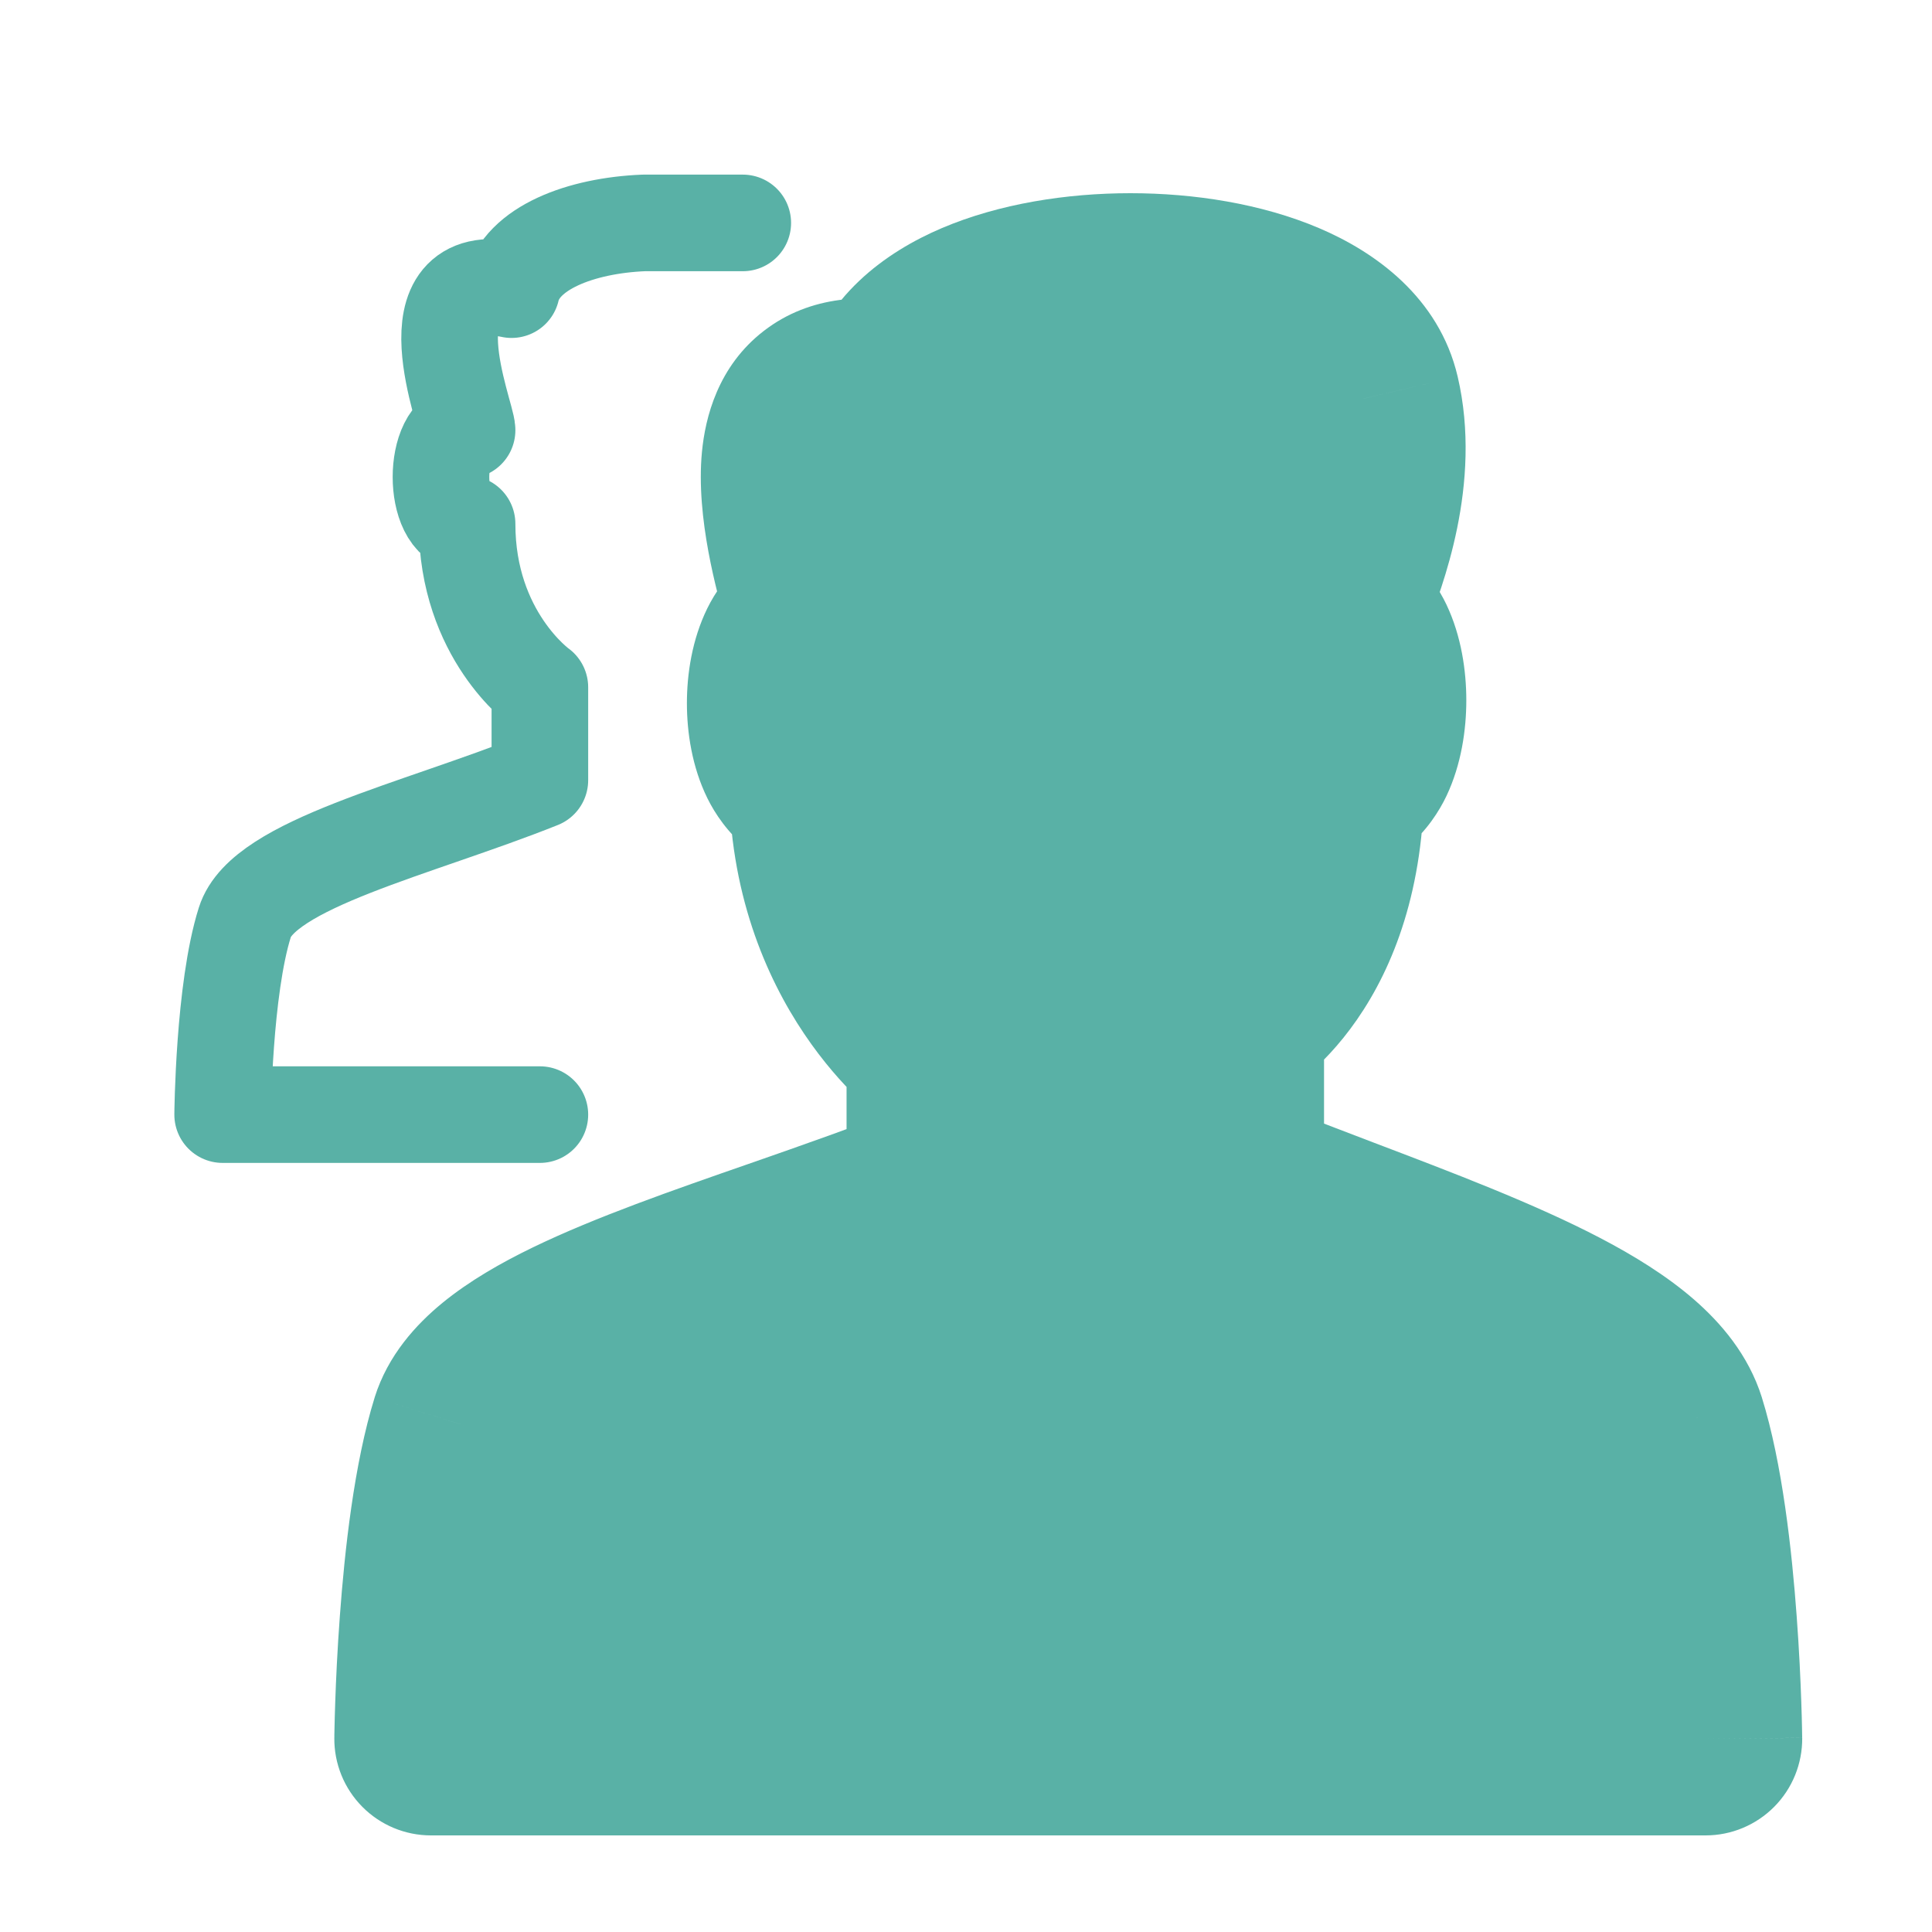 <svg width="50" height="50" viewBox="0 0 50 50" fill="none" xmlns="http://www.w3.org/2000/svg">
<mask id="path-1-outside-1_433_4378" maskUnits="userSpaceOnUse" x="8.152" y="4.5" width="39" height="44" fill="black">
<rect fill="white" x="8.152" y="4.5" width="39" height="44"/>
<path fill-rule="evenodd" clip-rule="evenodd" d="M24.999 45L24.999 45H44.141C44.141 45 44.089 39.728 43.211 36.912C42.586 34.923 38.808 33.485 34.65 31.902C33.697 31.54 32.725 31.169 31.766 30.783V26.249C31.766 26.249 34.36 24.855 34.36 20.164C35.811 20.164 35.811 16.082 34.36 16.082C34.36 15.967 34.455 15.713 34.589 15.357C34.992 14.281 35.748 12.269 35.29 10.315C34.411 6.562 24.099 6.562 23.221 10.315C19.569 9.537 20.704 13.697 21.194 15.489C21.293 15.854 21.366 16.121 21.366 16.228C19.915 16.228 19.915 20.17 21.366 20.17C21.366 24.86 24.409 27.035 24.409 27.035V30.94C23.044 31.49 21.591 31.996 20.179 32.488C16.258 33.853 12.648 35.11 12.082 36.912C11.204 39.728 11.152 45 11.152 45H24.999Z"/>
</mask>
<path fill-rule="evenodd" clip-rule="evenodd" d="M24.999 45L24.999 45H44.141C44.141 45 44.089 39.728 43.211 36.912C42.586 34.923 38.808 33.485 34.65 31.902C33.697 31.54 32.725 31.169 31.766 30.783V26.249C31.766 26.249 34.36 24.855 34.36 20.164C35.811 20.164 35.811 16.082 34.36 16.082C34.36 15.967 34.455 15.713 34.589 15.357C34.992 14.281 35.748 12.269 35.29 10.315C34.411 6.562 24.099 6.562 23.221 10.315C19.569 9.537 20.704 13.697 21.194 15.489C21.293 15.854 21.366 16.121 21.366 16.228C19.915 16.228 19.915 20.17 21.366 20.17C21.366 24.86 24.409 27.035 24.409 27.035V30.94C23.044 31.49 21.591 31.996 20.179 32.488C16.258 33.853 12.648 35.11 12.082 36.912C11.204 39.728 11.152 45 11.152 45H24.999Z" fill="#59B1A6"/>
<path d="M24.999 45L27.259 46.071C27.626 45.296 27.57 44.388 27.112 43.663C26.654 42.939 25.857 42.5 24.999 42.5V45ZM24.999 45L22.74 43.93C22.373 44.704 22.428 45.613 22.887 46.337C23.345 47.061 24.142 47.5 24.999 47.5V45ZM44.141 45V47.5C44.808 47.5 45.447 47.233 45.917 46.759C46.387 46.285 46.647 45.643 46.641 44.976L44.141 45ZM43.211 36.912L45.597 36.168L45.596 36.163L43.211 36.912ZM34.65 31.902L35.539 29.566L35.539 29.566L34.65 31.902ZM31.766 30.783H29.266C29.266 31.803 29.886 32.721 30.832 33.102L31.766 30.783ZM31.766 26.249L30.582 24.047C29.772 24.483 29.266 25.329 29.266 26.249H31.766ZM34.36 20.164V17.664C32.979 17.664 31.86 18.784 31.86 20.164H34.36ZM34.36 16.082H31.86C31.86 17.463 32.979 18.582 34.36 18.582V16.082ZM34.589 15.357L36.929 16.236L36.929 16.236L34.589 15.357ZM35.29 10.315L32.855 10.885L32.855 10.886L35.29 10.315ZM23.221 10.315L22.7 12.76C24.031 13.044 25.345 12.21 25.655 10.885L23.221 10.315ZM21.194 15.489L18.782 16.147L18.782 16.147L21.194 15.489ZM21.366 16.228V18.728C22.747 18.728 23.866 17.608 23.866 16.228H21.366ZM21.366 20.17H23.866C23.866 18.789 22.747 17.67 21.366 17.67V20.17ZM24.409 27.035H26.909C26.909 26.229 26.52 25.471 25.863 25.002L24.409 27.035ZM24.409 30.94L25.344 33.258C26.29 32.877 26.909 31.959 26.909 30.94H24.409ZM20.179 32.488L21.001 34.849H21.001L20.179 32.488ZM12.082 36.912L9.697 36.162L9.696 36.167L12.082 36.912ZM11.152 45L8.652 44.975C8.646 45.643 8.906 46.285 9.376 46.759C9.845 47.233 10.485 47.5 11.152 47.5V45ZM22.74 43.929L22.74 43.93L27.258 46.071L27.259 46.071L22.74 43.929ZM24.999 47.5H44.141V42.5H24.999V47.5ZM44.141 45C46.641 44.976 46.641 44.975 46.641 44.975C46.641 44.975 46.641 44.975 46.641 44.975C46.641 44.974 46.641 44.974 46.641 44.973C46.641 44.972 46.64 44.971 46.64 44.969C46.64 44.965 46.64 44.96 46.64 44.954C46.64 44.942 46.64 44.925 46.639 44.903C46.639 44.859 46.638 44.796 46.636 44.716C46.633 44.556 46.627 44.328 46.617 44.046C46.598 43.484 46.563 42.704 46.498 41.829C46.375 40.147 46.129 37.873 45.597 36.168L40.824 37.656C41.17 38.767 41.39 40.538 41.512 42.195C41.57 42.991 41.603 43.704 41.62 44.219C41.629 44.475 41.634 44.681 41.637 44.821C41.639 44.89 41.64 44.943 41.64 44.978C41.64 44.995 41.641 45.008 41.641 45.016C41.641 45.02 41.641 45.023 41.641 45.024C41.641 45.025 41.641 45.025 41.641 45.025C41.641 45.025 41.641 45.025 41.641 45.025C41.641 45.025 41.641 45.025 41.641 45.025C41.641 45.025 41.641 45.025 44.141 45ZM45.596 36.163C45.25 35.063 44.535 34.233 43.831 33.623C43.12 33.007 42.271 32.487 41.413 32.039C39.712 31.15 37.574 30.34 35.539 29.566L33.76 34.238C35.884 35.047 37.714 35.747 39.097 36.47C39.782 36.828 40.255 37.14 40.557 37.402C40.867 37.671 40.859 37.766 40.826 37.661L45.596 36.163ZM35.539 29.566C34.583 29.202 33.633 28.84 32.7 28.464L30.832 33.102C31.817 33.499 32.812 33.877 33.76 34.238L35.539 29.566ZM34.266 30.783V26.249H29.266V30.783H34.266ZM31.766 26.249C32.95 28.451 32.952 28.45 32.953 28.45C32.954 28.449 32.955 28.448 32.956 28.448C32.958 28.447 32.961 28.445 32.963 28.444C32.967 28.442 32.972 28.439 32.976 28.437C32.986 28.432 32.996 28.426 33.007 28.42C33.028 28.408 33.052 28.394 33.078 28.378C33.131 28.346 33.194 28.307 33.265 28.26C33.406 28.166 33.582 28.038 33.778 27.873C34.172 27.543 34.653 27.06 35.117 26.39C36.065 25.023 36.86 23.002 36.86 20.164H31.86C31.86 22.017 31.357 23.038 31.009 23.541C30.825 23.806 30.657 23.966 30.564 24.043C30.518 24.082 30.491 24.1 30.49 24.1C30.49 24.1 30.497 24.096 30.512 24.087C30.52 24.082 30.529 24.077 30.541 24.07C30.546 24.067 30.553 24.064 30.56 24.06C30.563 24.058 30.567 24.056 30.57 24.054C30.572 24.053 30.574 24.052 30.576 24.051C30.577 24.05 30.579 24.049 30.579 24.049C30.581 24.048 30.582 24.047 31.766 26.249ZM34.36 22.664C36.125 22.664 37.067 21.374 37.435 20.598C37.821 19.783 37.948 18.879 37.948 18.123C37.948 17.367 37.821 16.463 37.435 15.649C37.067 14.873 36.125 13.582 34.36 13.582V18.582C34.151 18.582 33.937 18.544 33.734 18.468C33.533 18.392 33.372 18.29 33.251 18.191C33.02 18.002 32.933 17.824 32.917 17.791C32.898 17.75 32.909 17.761 32.924 17.84C32.938 17.914 32.948 18.012 32.948 18.123C32.948 18.235 32.938 18.333 32.924 18.407C32.909 18.486 32.898 18.497 32.917 18.455C32.933 18.423 33.02 18.245 33.251 18.056C33.372 17.956 33.533 17.854 33.734 17.779C33.937 17.702 34.151 17.664 34.36 17.664V22.664ZM36.86 16.082C36.86 16.16 36.856 16.227 36.851 16.279C36.846 16.332 36.84 16.377 36.835 16.412C36.824 16.481 36.813 16.532 36.806 16.558C36.8 16.586 36.795 16.603 36.794 16.607C36.792 16.611 36.793 16.608 36.797 16.596C36.806 16.571 36.82 16.53 36.844 16.465C36.867 16.4 36.895 16.327 36.929 16.236L32.248 14.479C32.188 14.64 32.11 14.845 32.051 15.024C32.028 15.093 31.86 15.559 31.86 16.082H36.86ZM36.929 16.236C37.298 15.252 38.379 12.543 37.724 9.745L32.855 10.886C33.116 11.996 32.687 13.309 32.248 14.479L36.929 16.236ZM37.724 9.745C37.24 7.68 35.562 6.509 34.135 5.903C32.646 5.27 30.897 5 29.255 5C27.613 5 25.864 5.27 24.376 5.903C22.949 6.509 21.27 7.68 20.787 9.745L25.655 10.885C25.611 11.073 25.551 10.836 26.331 10.505C27.051 10.199 28.099 10 29.255 10C30.411 10 31.46 10.199 32.179 10.505C32.96 10.836 32.899 11.073 32.855 10.885L37.724 9.745ZM23.742 7.87C22.465 7.598 20.983 7.625 19.766 8.565C18.579 9.481 18.251 10.805 18.166 11.7C18.002 13.412 18.571 15.375 18.782 16.147L23.605 14.831C23.481 14.375 23.345 13.871 23.247 13.354C23.146 12.815 23.12 12.418 23.143 12.176C23.169 11.905 23.211 12.222 22.823 12.522C22.405 12.844 22.151 12.643 22.7 12.76L23.742 7.87ZM18.782 16.147C18.807 16.24 18.829 16.319 18.847 16.389C18.866 16.459 18.88 16.511 18.889 16.548C18.893 16.566 18.896 16.577 18.897 16.583C18.898 16.588 18.897 16.583 18.894 16.57C18.892 16.558 18.886 16.525 18.881 16.478C18.878 16.454 18.874 16.421 18.872 16.382C18.869 16.343 18.866 16.291 18.866 16.228H23.866C23.866 15.821 23.762 15.429 23.746 15.363C23.706 15.197 23.652 15.001 23.605 14.831L18.782 16.147ZM21.366 13.728C19.648 13.728 18.695 14.948 18.306 15.742C17.908 16.552 17.777 17.45 17.777 18.199C17.777 18.948 17.908 19.846 18.306 20.656C18.695 21.449 19.648 22.67 21.366 22.67V17.67C21.796 17.67 22.175 17.829 22.442 18.04C22.677 18.226 22.772 18.407 22.794 18.452C22.819 18.504 22.811 18.506 22.799 18.441C22.787 18.38 22.777 18.296 22.777 18.199C22.777 18.101 22.787 18.017 22.799 17.957C22.811 17.891 22.819 17.893 22.794 17.946C22.772 17.991 22.677 18.171 22.442 18.357C22.175 18.568 21.796 18.728 21.366 18.728V13.728ZM18.866 20.17C18.866 23.089 19.821 25.283 20.814 26.758C21.305 27.488 21.802 28.037 22.191 28.415C22.387 28.605 22.556 28.753 22.688 28.861C22.753 28.916 22.809 28.96 22.854 28.994C22.877 29.012 22.897 29.026 22.914 29.039C22.922 29.045 22.93 29.051 22.937 29.056C22.94 29.058 22.944 29.061 22.947 29.063C22.948 29.064 22.95 29.065 22.951 29.066C22.952 29.067 22.953 29.067 22.953 29.068C22.954 29.069 22.955 29.069 24.409 27.035C25.863 25.002 25.864 25.003 25.865 25.003C25.866 25.003 25.866 25.004 25.867 25.005C25.868 25.006 25.87 25.006 25.871 25.007C25.873 25.009 25.875 25.011 25.877 25.012C25.881 25.015 25.885 25.017 25.887 25.019C25.893 25.023 25.895 25.025 25.896 25.026C25.896 25.026 25.887 25.019 25.869 25.005C25.834 24.975 25.766 24.917 25.676 24.829C25.495 24.653 25.231 24.366 24.962 23.965C24.433 23.179 23.866 21.941 23.866 20.17H18.866ZM21.909 27.035V30.94H26.909V27.035H21.909ZM23.474 28.621C22.175 29.145 20.78 29.631 19.357 30.127L21.001 34.849C22.402 34.361 23.913 33.835 25.344 33.258L23.474 28.621ZM19.357 30.127C17.441 30.794 15.404 31.5 13.781 32.287C12.963 32.684 12.143 33.152 11.451 33.718C10.771 34.275 10.04 35.07 9.697 36.162L14.467 37.661C14.407 37.853 14.34 37.815 14.619 37.587C14.885 37.368 15.318 37.099 15.964 36.785C17.268 36.153 18.996 35.547 21.001 34.849L19.357 30.127ZM9.696 36.167C9.164 37.873 8.918 40.147 8.795 41.829C8.73 42.704 8.695 43.484 8.676 44.046C8.666 44.328 8.66 44.556 8.657 44.716C8.655 44.796 8.654 44.858 8.653 44.902C8.653 44.924 8.653 44.942 8.653 44.954C8.653 44.96 8.653 44.965 8.653 44.968C8.653 44.97 8.652 44.972 8.652 44.973C8.652 44.974 8.652 44.974 8.652 44.974C8.652 44.975 8.652 44.975 8.652 44.975C8.652 44.975 8.652 44.975 11.152 45C13.652 45.025 13.652 45.025 13.652 45.025C13.652 45.025 13.652 45.025 13.652 45.025C13.652 45.025 13.652 45.025 13.652 45.025C13.652 45.025 13.652 45.025 13.652 45.024C13.652 45.022 13.652 45.02 13.652 45.016C13.652 45.008 13.653 44.995 13.653 44.978C13.653 44.943 13.654 44.89 13.656 44.82C13.659 44.681 13.664 44.475 13.673 44.218C13.69 43.704 13.723 42.99 13.781 42.195C13.903 40.537 14.123 38.767 14.469 37.656L9.696 36.167ZM11.152 47.5H24.999V42.5H11.152V47.5Z" fill="#59B1A6" mask="url(#path-1-outside-1_433_4378)"/>
<path d="M13.972 28.846H5.762C5.762 28.846 5.789 25.6 6.337 23.867C6.81 22.359 10.774 21.47 13.972 20.191V17.788C13.972 17.788 12.088 16.447 12.088 13.558C11.187 13.558 11.187 11.133 12.088 11.133C12.088 10.748 10.513 6.915 13.239 7.496C13.494 6.412 15.037 5.836 16.66 5.769C16.66 5.769 18.582 5.769 19.223 5.769" stroke="#59B1A6" stroke-width="2.5" stroke-linecap="round" stroke-linejoin="round"/>
</svg>
